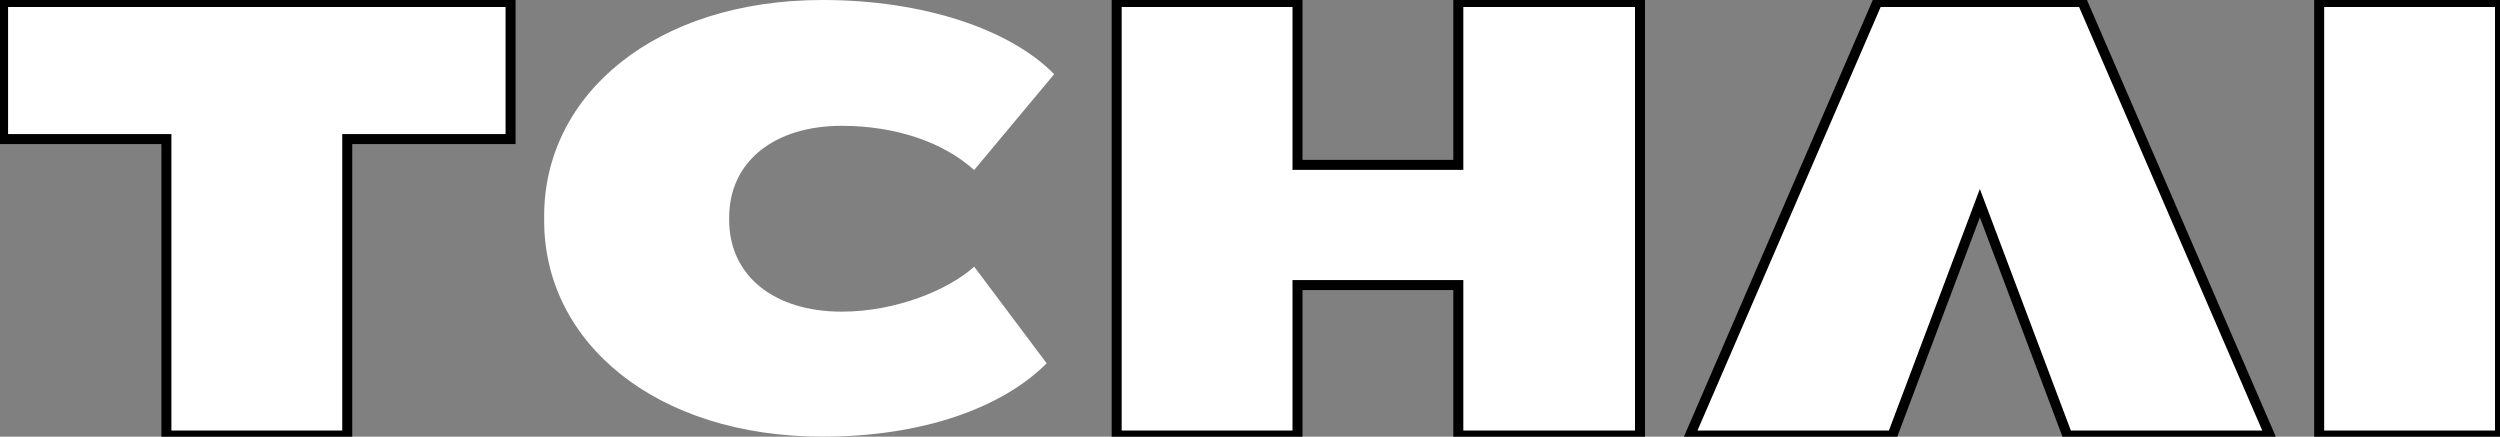 <svg width="250" height="43.667" xmlns="http://www.w3.org/2000/svg">
 <rect width="100%" height="100%" fill="#808080" stroke="none"/>
 <defs>
  <style>.a{fill:#fff;}</style>
 </defs>
 <g>
  <title>background</title>
  <rect fill="none" id="canvas_background" height="402" width="582" y="-1" x="-1"/>
 </g>
 <g>
  <title>Layer 1</title>
  <polygon stroke="null" id="svg_1" points="197.987,0.198 187.737,0.198 168.987,43.552 184.071,43.552 184.654,43.552 189.237,43.552 197.987,20.318 206.737,43.552 211.321,43.552 211.904,43.552 226.987,43.552 208.237,0.198 197.987,0.198 " class="a"/>
  <polygon stroke="null" id="svg_2" points="0.308,13.908 16.641,13.908 16.641,43.552 34.725,43.552 34.725,13.908 51.058,13.908 51.058,0.198 0.308,0.198 0.308,13.908 " class="a"/>
  <path id="svg_3" d="m84.167,12.583c5.333,0 10.083,1.583 13.25,4.417l8,-9.583c-4.417,-4.5 -13.083,-7.417 -23.167,-7.417c-16.667,0 -27.833,9.417 -27.833,21.583l0,0.5c0,12.167 11.167,21.583 27.833,21.583c10.083,0 18,-2.917 22.417,-7.333l-7.25,-9.667c-2.583,2.333 -7.833,4.5 -13.25,4.5c-6.75,0 -11.25,-3.583 -11.25,-9.167l0,-0.25c0,-5.583 4.5,-9.167 11.25,-9.167z" class="a"/>
  <polygon stroke="null" id="svg_4" points="145.833,16.489 129.75,16.489 129.75,0.198 111.667,0.198 111.667,43.552 129.75,43.552 129.75,28.507 145.833,28.507 145.833,43.552 164,43.552 164,0.198 145.833,0.198 145.833,16.489 " class="a"/>
  <rect stroke="null" id="svg_5" height="43.353" width="18.083" y="0.199" x="231.917" class="a"/>
 </g>
</svg>